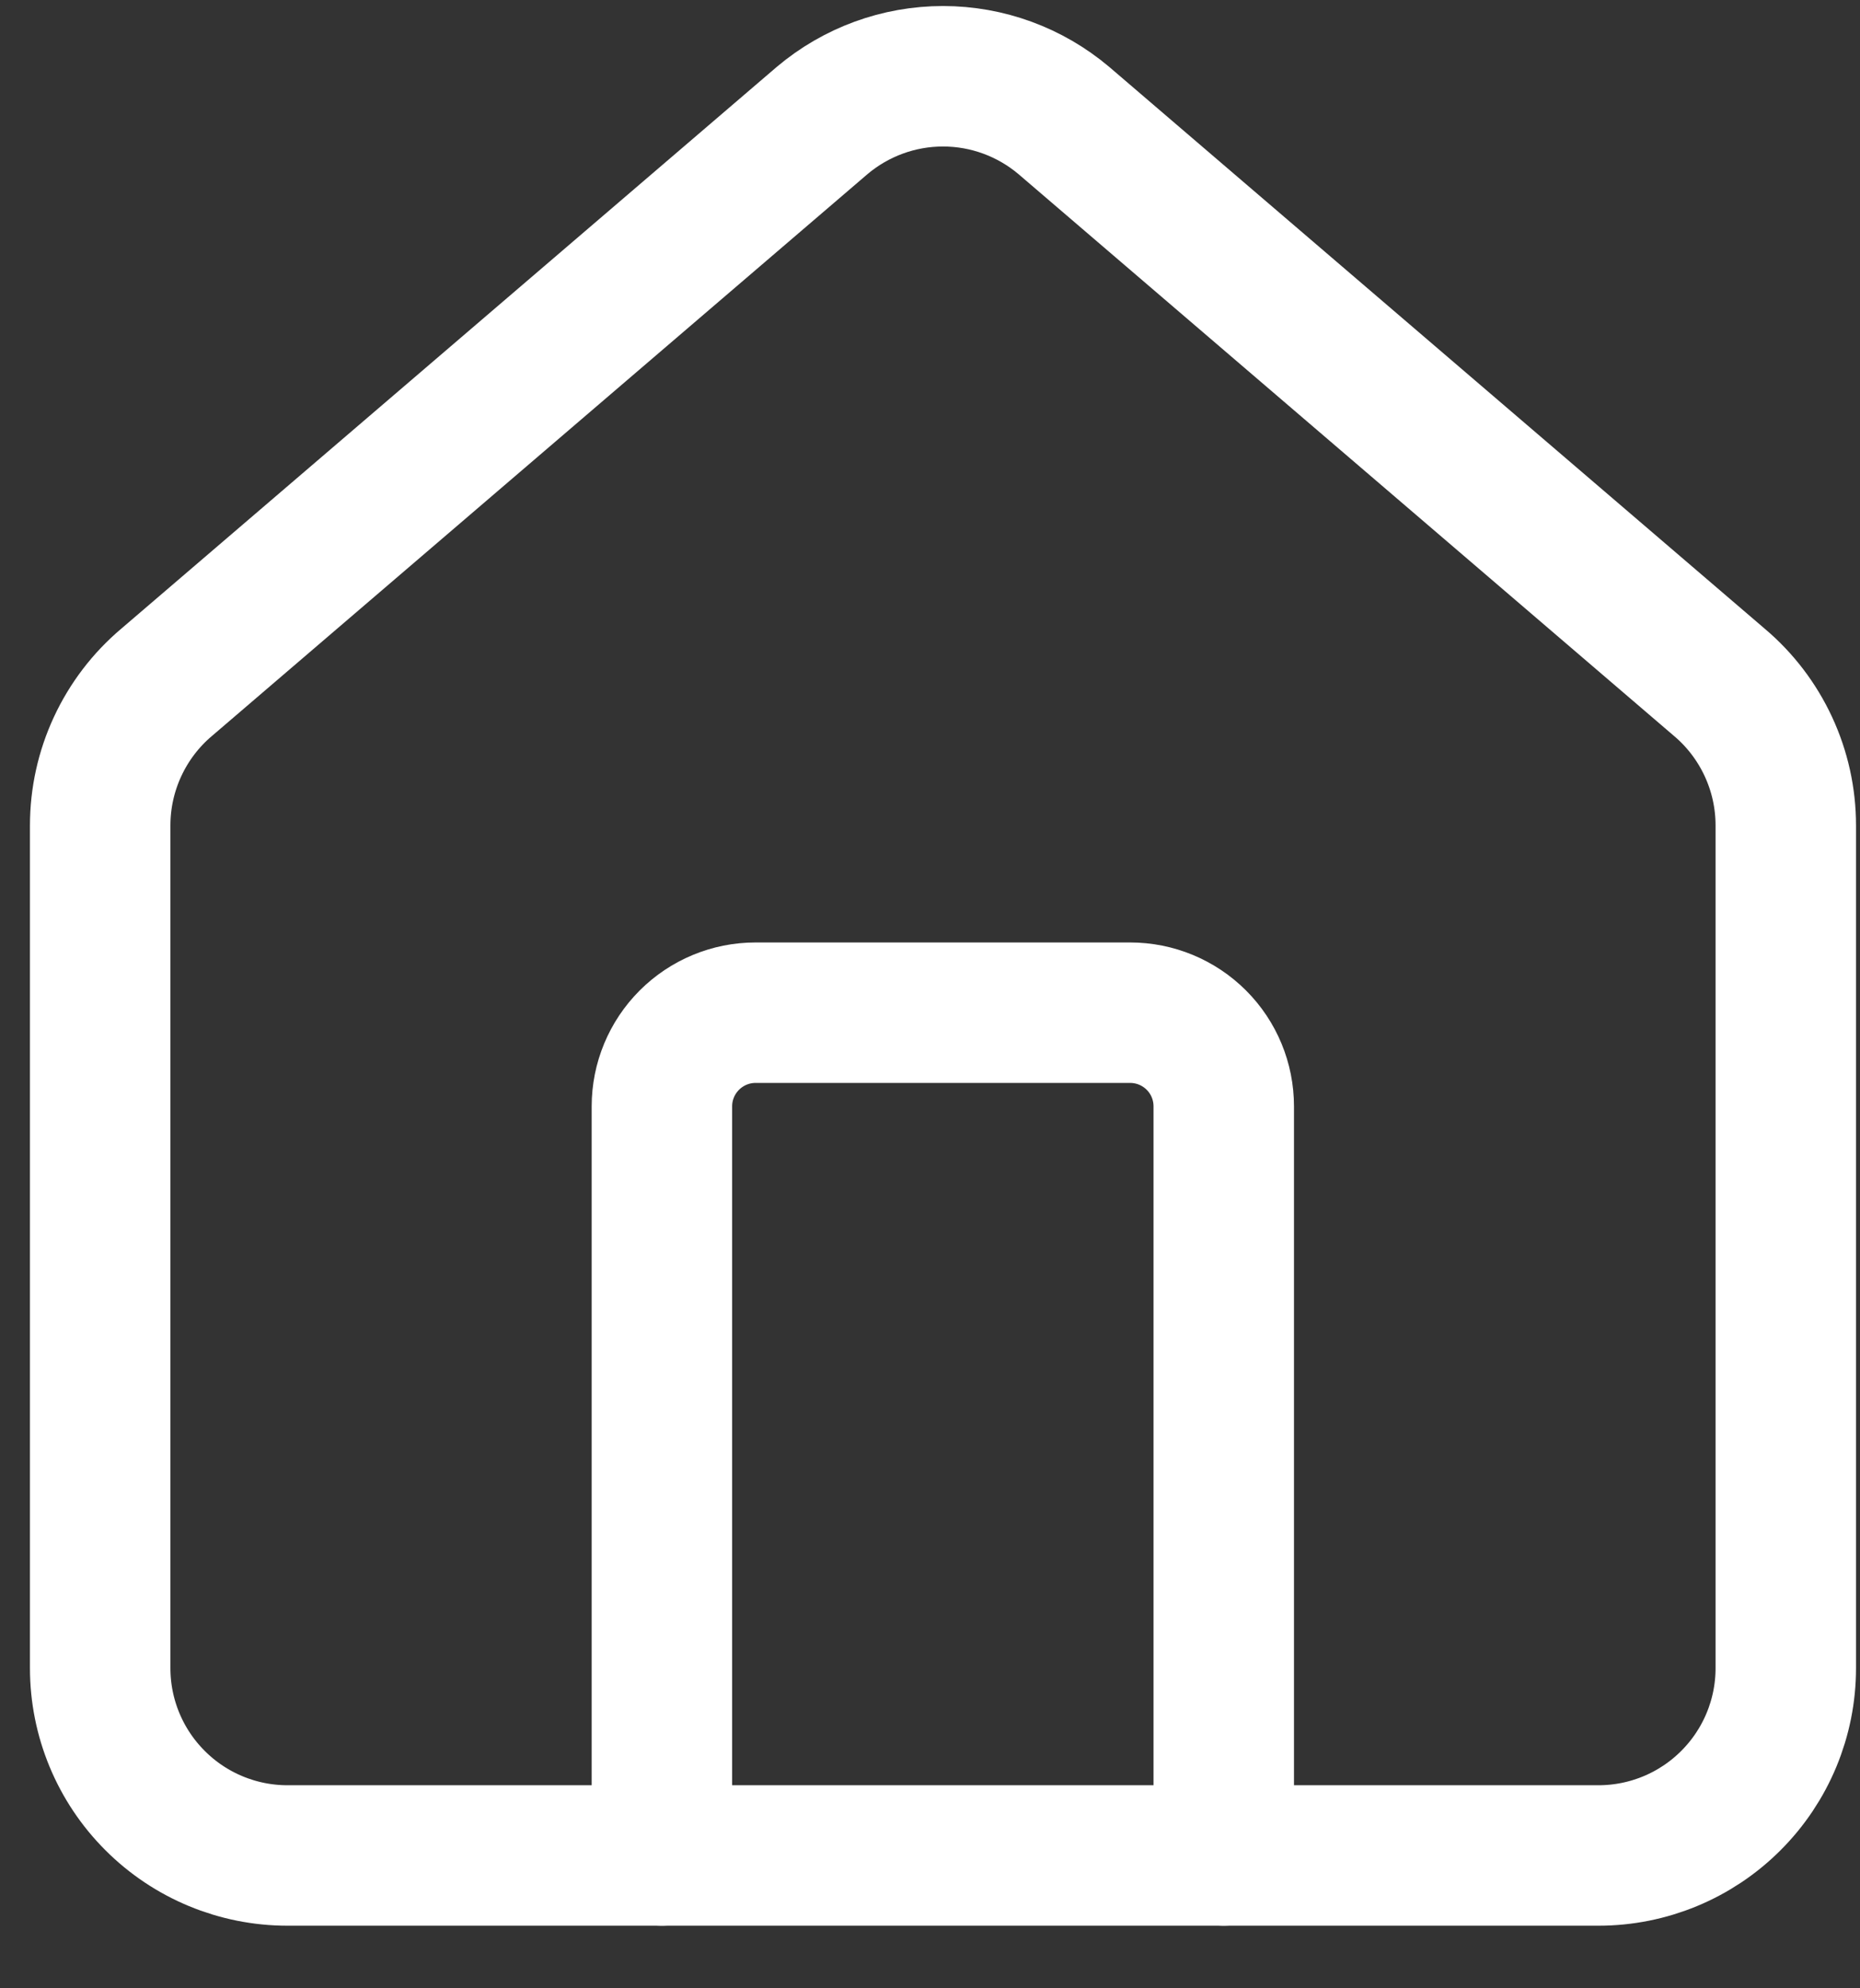 <svg width="29" height="31" viewBox="0 0 29 31" fill="none" xmlns="http://www.w3.org/2000/svg">
<rect x="0" y="0" width="29" height="31" fill="#333333" stroke="none"/>
<path d="M19.08 28.929V17.249C19.08 16.862 18.927 16.491 18.653 16.217C18.379 15.943 18.008 15.789 17.62 15.789H11.78C11.393 15.789 11.022 15.943 10.748 16.217C10.474 16.491 10.32 16.862 10.32 17.249V28.929" stroke="white" stroke-width="2.19" stroke-linecap="round" stroke-linejoin="round"/>
<path d="M1.562 12.869C1.562 12.444 1.655 12.024 1.834 11.639C2.013 11.254 2.273 10.912 2.598 10.638L12.818 1.879C13.345 1.434 14.012 1.189 14.703 1.189C15.393 1.189 16.06 1.434 16.587 1.879L26.807 10.638C27.132 10.912 27.392 11.254 27.571 11.639C27.75 12.024 27.843 12.444 27.843 12.869V26.009C27.843 26.783 27.535 27.526 26.987 28.073C26.44 28.621 25.697 28.929 24.922 28.929H4.482C3.708 28.929 2.965 28.621 2.418 28.073C1.87 27.526 1.562 26.783 1.562 26.009V12.869Z" stroke="white" stroke-width="2.19" stroke-linecap="round" stroke-linejoin="round"/>
</svg>
